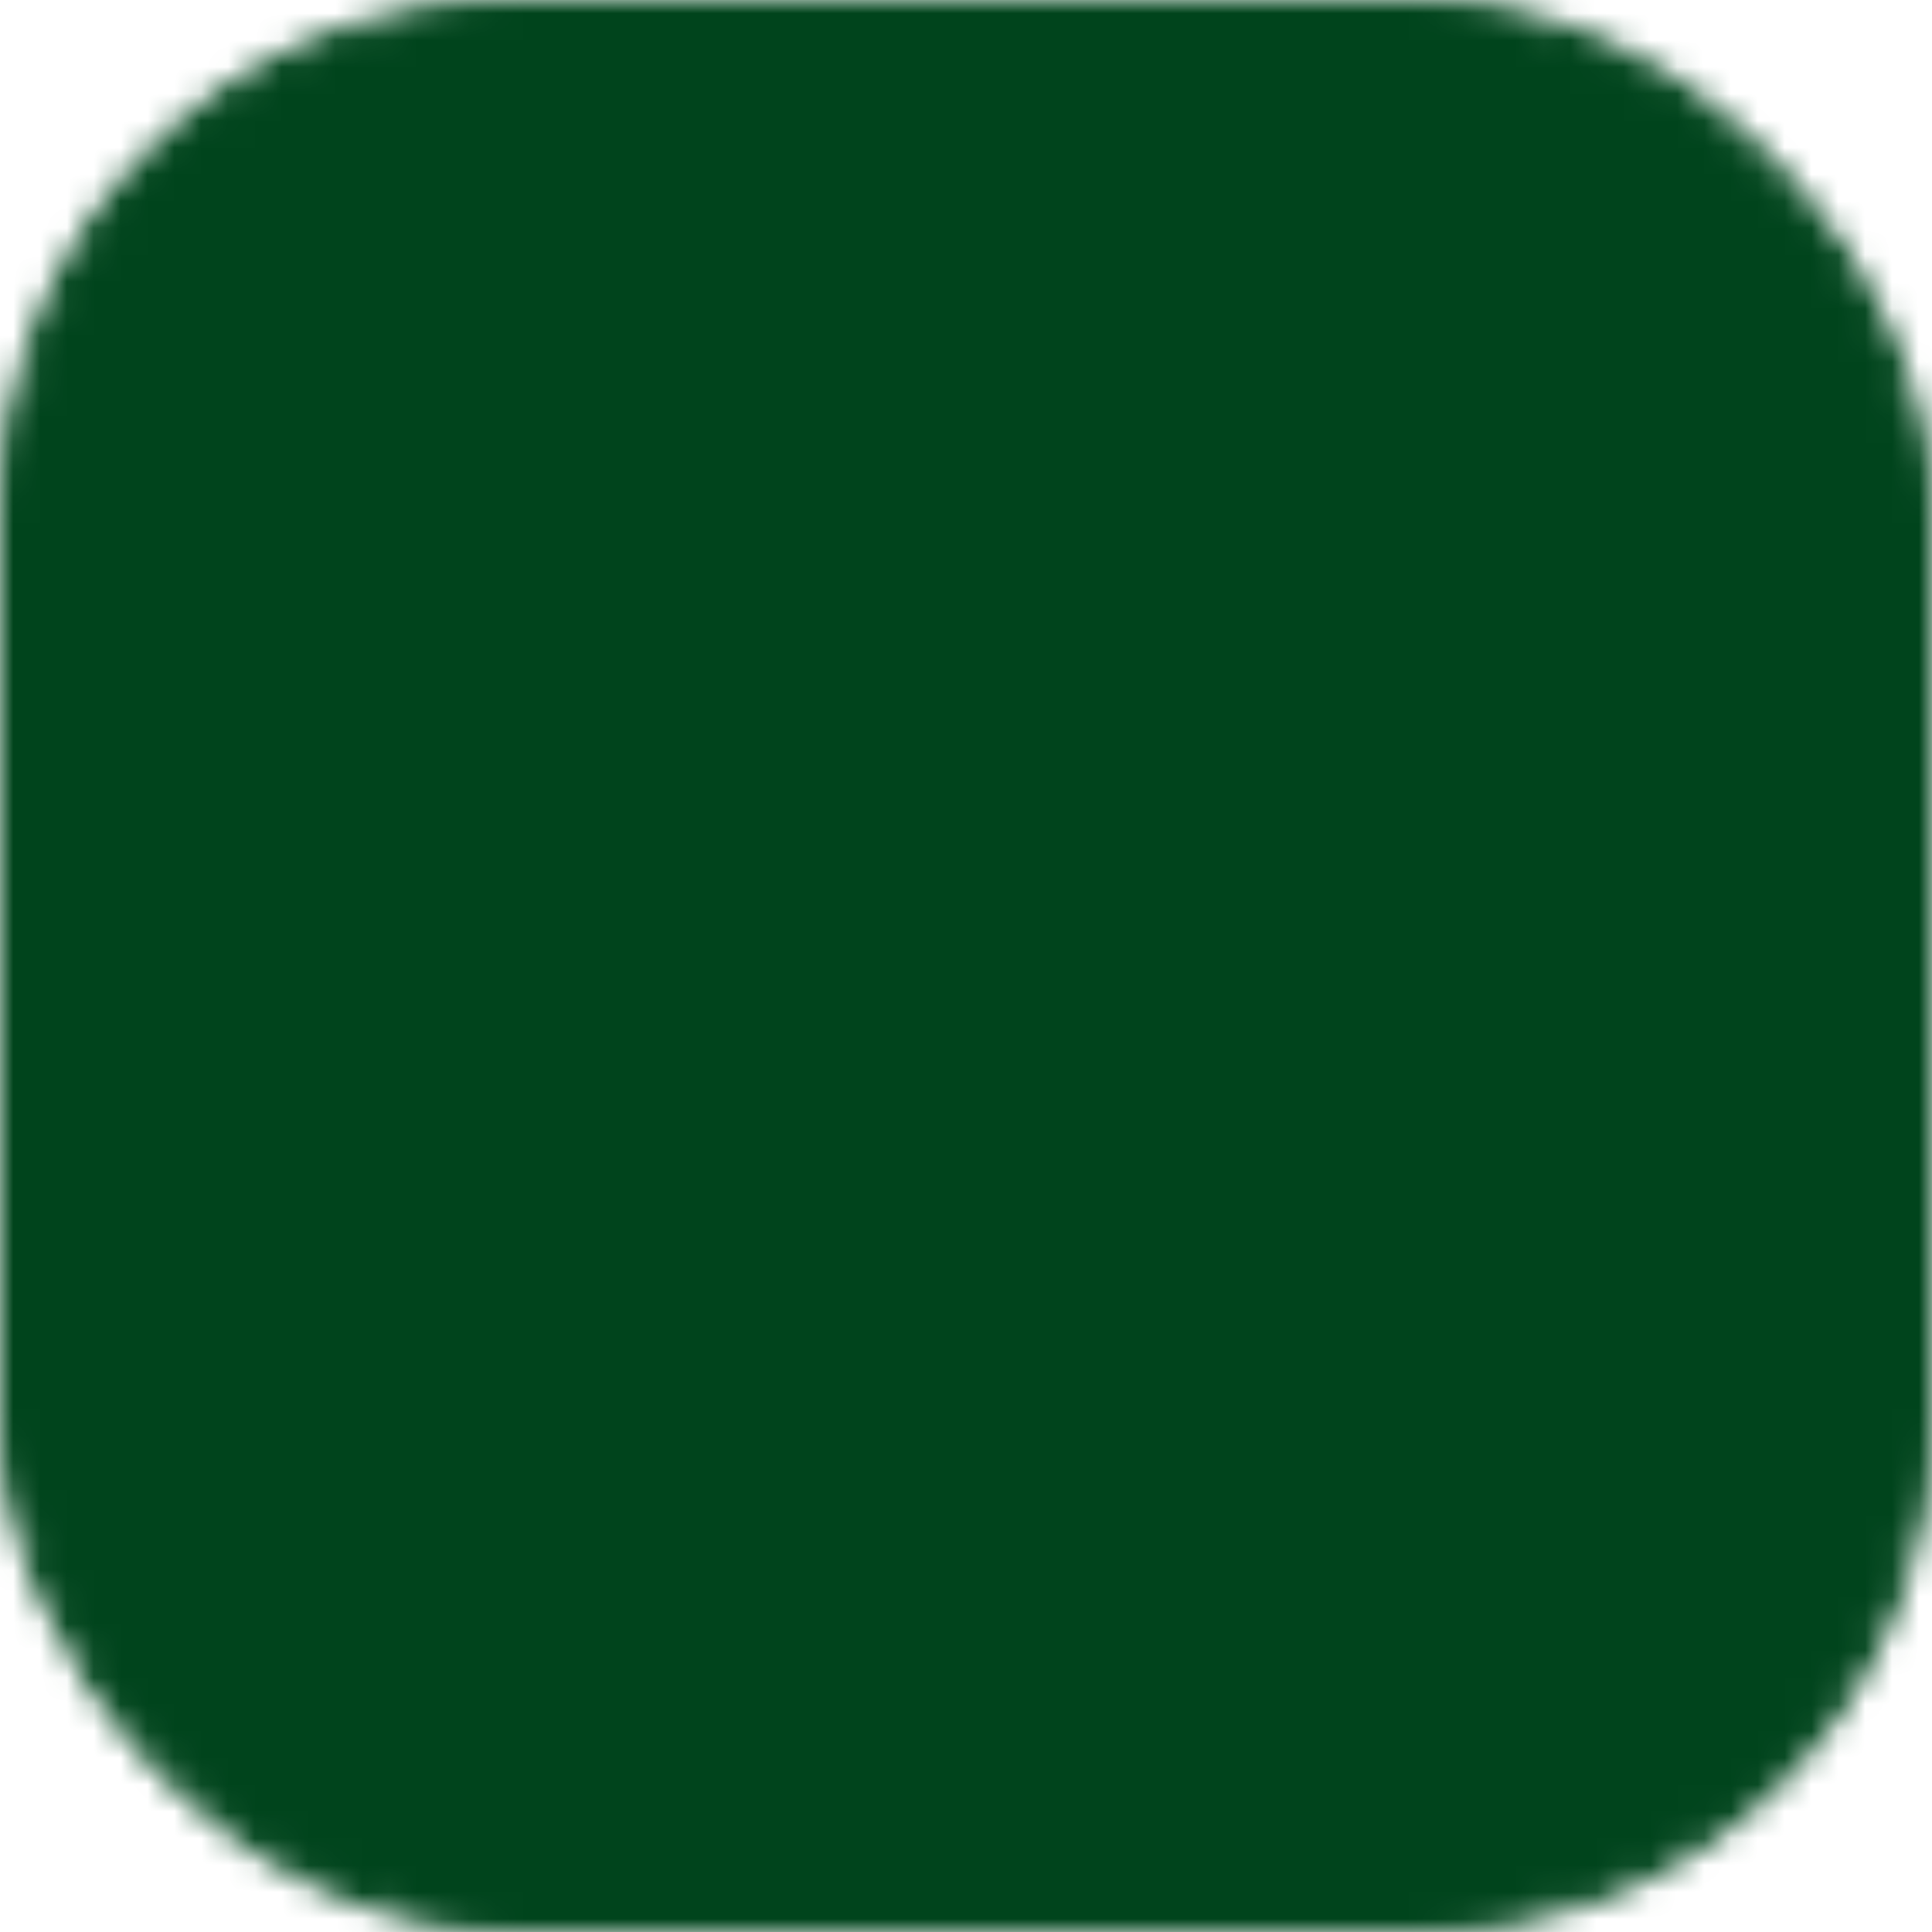 <svg width="72" height="72" viewBox="0 0 72 72" fill="none" xmlns="http://www.w3.org/2000/svg">
<mask id="mask0_2315_2649" style="mask-type:alpha" maskUnits="userSpaceOnUse" x="0" y="0" width="72" height="72">
<rect x="0.5" y="0.5" width="71" height="71" rx="18.5" fill="#009EFF" stroke="#F4F5FA"/>
</mask>
<g mask="url(#mask0_2315_2649)">
<rect width="136" height="90" transform="matrix(-1 0 0 1 108 -12)" fill="#00441c"/>
</g>
</svg>
